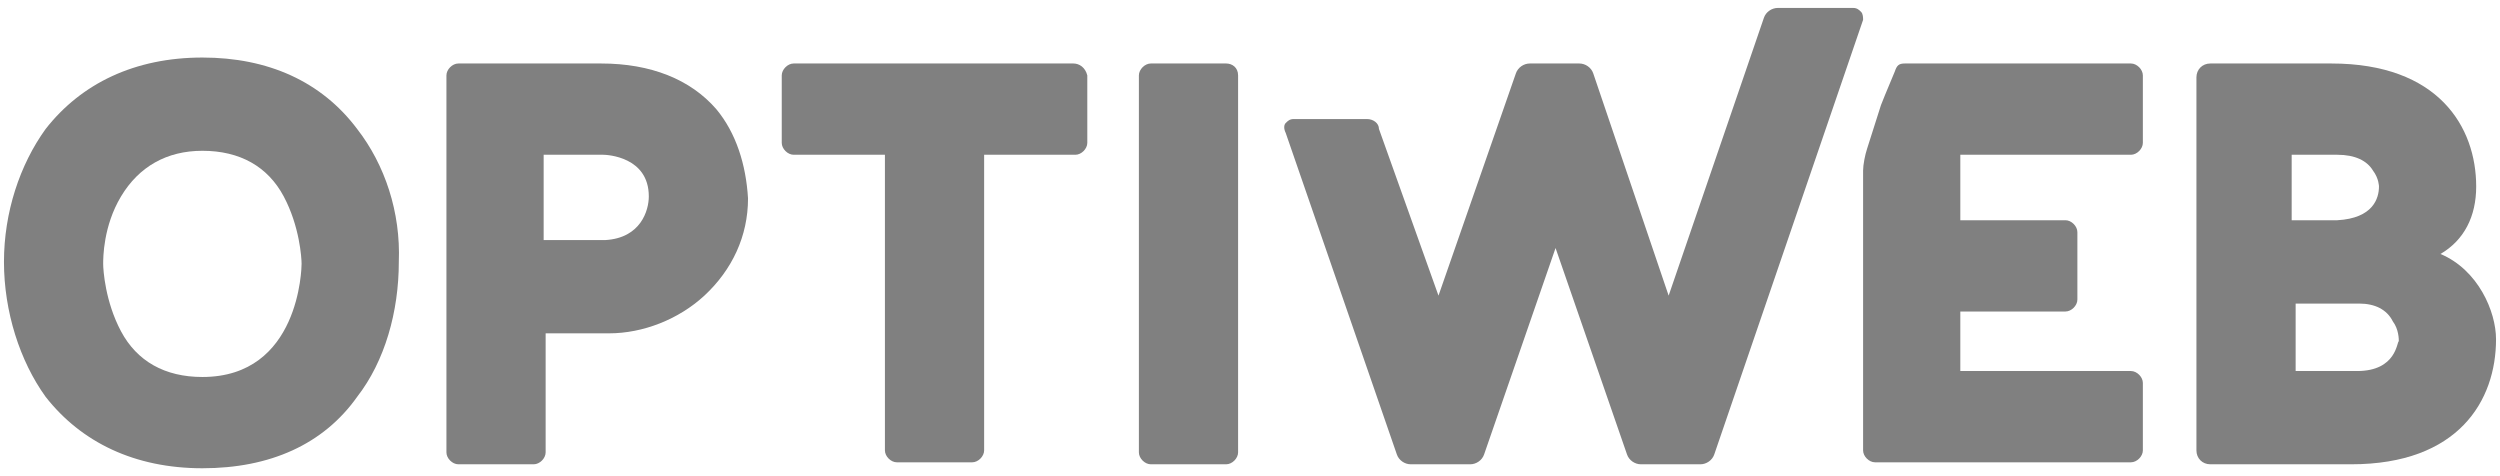 <?xml version="1.0" encoding="utf-8"?>
<!-- Generator: Adobe Illustrator 23.0.1, SVG Export Plug-In . SVG Version: 6.00 Build 0)  -->
<svg version="1.1" id="Layer_1" xmlns="http://www.w3.org/2000/svg" xmlns:xlink="http://www.w3.org/1999/xlink" x="0px" y="0px"
	 viewBox="0 0 126 24" style="enable-background:new 0 0 126 24;" xml:space="preserve">
<style type="text/css">
	.st0{fill:#808080;}
</style>
<title>Optiweb-logo</title>
<desc>Created with Sketch.</desc>
<g id="Optiweb">
	<g>
		<path class="st0" d="M18,6.5c-1.8-2.4-4.5-3.6-7.8-3.6c-3.4,0-6.1,1.3-7.9,3.6C1,8.3,0.2,10.7,0.2,13.2c0,2.5,0.8,5,2.1,6.8
			c1.8,2.3,4.5,3.6,7.9,3.6c3.4,0,6.1-1.2,7.8-3.6c1.4-1.8,2.1-4.3,2.1-6.8C20.2,10.7,19.4,8.3,18,6.5z M10.2,19
			c-1.9,0-3.3-0.8-4.1-2.3c-0.8-1.5-0.9-3.1-0.9-3.4c0-0.3,0-1.9,0.9-3.4c0.9-1.5,2.3-2.3,4.1-2.3c1.9,0,3.3,0.8,4.1,2.3
			c0.8,1.5,0.9,3.1,0.9,3.4C15.2,13.5,15.1,19,10.2,19z"/>
		<path class="st0" d="M36.1,5.5c-1.3-1.5-3.3-2.3-5.8-2.3h-7.2c-0.3,0-0.6,0.3-0.6,0.6v19c0,0.3,0.3,0.6,0.6,0.6h3.8
			c0.3,0,0.6-0.3,0.6-0.6v-6h3.2c1.7,0,3.5-0.7,4.8-1.9c1.4-1.3,2.2-3,2.2-4.9C37.6,8.3,37.1,6.7,36.1,5.5z M30.5,12.1l-3.1,0V7.8h3
			c0.2,0,2.3,0.1,2.3,2.1C32.7,10.6,32.3,12,30.5,12.1z"/>
		<path class="st0" d="M54.1,3.2H40c-0.3,0-0.6,0.3-0.6,0.6v3.4c0,0.3,0.3,0.6,0.6,0.6h4.6v14.9c0,0.3,0.3,0.6,0.6,0.6h3.8
			c0.3,0,0.6-0.3,0.6-0.6l0-14.9h4.6c0.3,0,0.6-0.3,0.6-0.6V3.8C54.7,3.4,54.4,3.2,54.1,3.2z"/>
		<path class="st0" d="M61.8,3.2H58c-0.3,0-0.6,0.3-0.6,0.6v19c0,0.3,0.3,0.6,0.6,0.6h3.8c0.3,0,0.6-0.3,0.6-0.6v-19
			C62.4,3.4,62.1,3.2,61.8,3.2z"/>
		<path class="st0" d="M93.8,0.6c-0.1-0.1-0.2-0.2-0.4-0.2h-3.8c-0.3,0-0.6,0.2-0.7,0.5l-4.8,14L80.3,3.7c-0.1-0.3-0.4-0.5-0.7-0.5
			h-2.5c-0.3,0-0.6,0.2-0.7,0.5l-3.9,11.2l-3-8.4C69.5,6.2,69.2,6,68.9,6h-3.7c-0.2,0-0.3,0.1-0.4,0.2c-0.1,0.1-0.1,0.3,0,0.5
			l5.6,16.2c0.1,0.3,0.4,0.5,0.7,0.5h3c0.3,0,0.6-0.2,0.7-0.5l3.6-10.4l3.6,10.4c0.1,0.3,0.4,0.5,0.7,0.5h3c0.3,0,0.6-0.2,0.7-0.5
			L93.9,1C93.9,0.9,93.9,0.7,93.8,0.6z"/>
		<path class="st0" d="M107.4,7.8c0.3,0,0.6-0.3,0.6-0.6V3.8c0-0.3-0.3-0.6-0.6-0.6h-9.4h-2c-0.3,0-0.4,0.1-0.5,0.4L95,4.8l-0.2,0.5
			l-0.7,2.2c-0.1,0.3-0.2,0.8-0.2,1.1v5.6v0.6v7.9c0,0.3,0.3,0.6,0.6,0.6l12.9,0c0.3,0,0.6-0.3,0.6-0.6v-3.4c0-0.3-0.3-0.6-0.6-0.6
			l-8.6,0v-3l5.3,0c0.3,0,0.6-0.3,0.6-0.6v-3.4c0-0.3-0.3-0.6-0.6-0.6l-5.3,0V7.8H107.4z"/>
		<path class="st0" d="M123,12.8c1.2-0.7,1.8-1.9,1.8-3.4c0-3-1.9-6.2-7.3-6.2h-6.1c-0.4,0-0.7,0.3-0.7,0.7v18.8
			c0,0.4,0.3,0.7,0.7,0.7l7.1,0c5.4,0,7.3-3.2,7.3-6.3C125.8,15.7,124.9,13.6,123,12.8z M115.6,7.8h2.2c0.9,0,1.5,0.3,1.8,0.8
			c0.3,0.4,0.3,0.8,0.3,0.8c0,0.6-0.3,1.6-2.1,1.7l-2.3,0V7.8z M118.8,18.7h-3.1v-3.4h3.2c0.8,0,1.4,0.3,1.7,0.9
			c0.3,0.4,0.3,0.9,0.3,1C120.8,17.2,120.8,18.7,118.8,18.7z"/>
	</g>
</g>
</svg>
